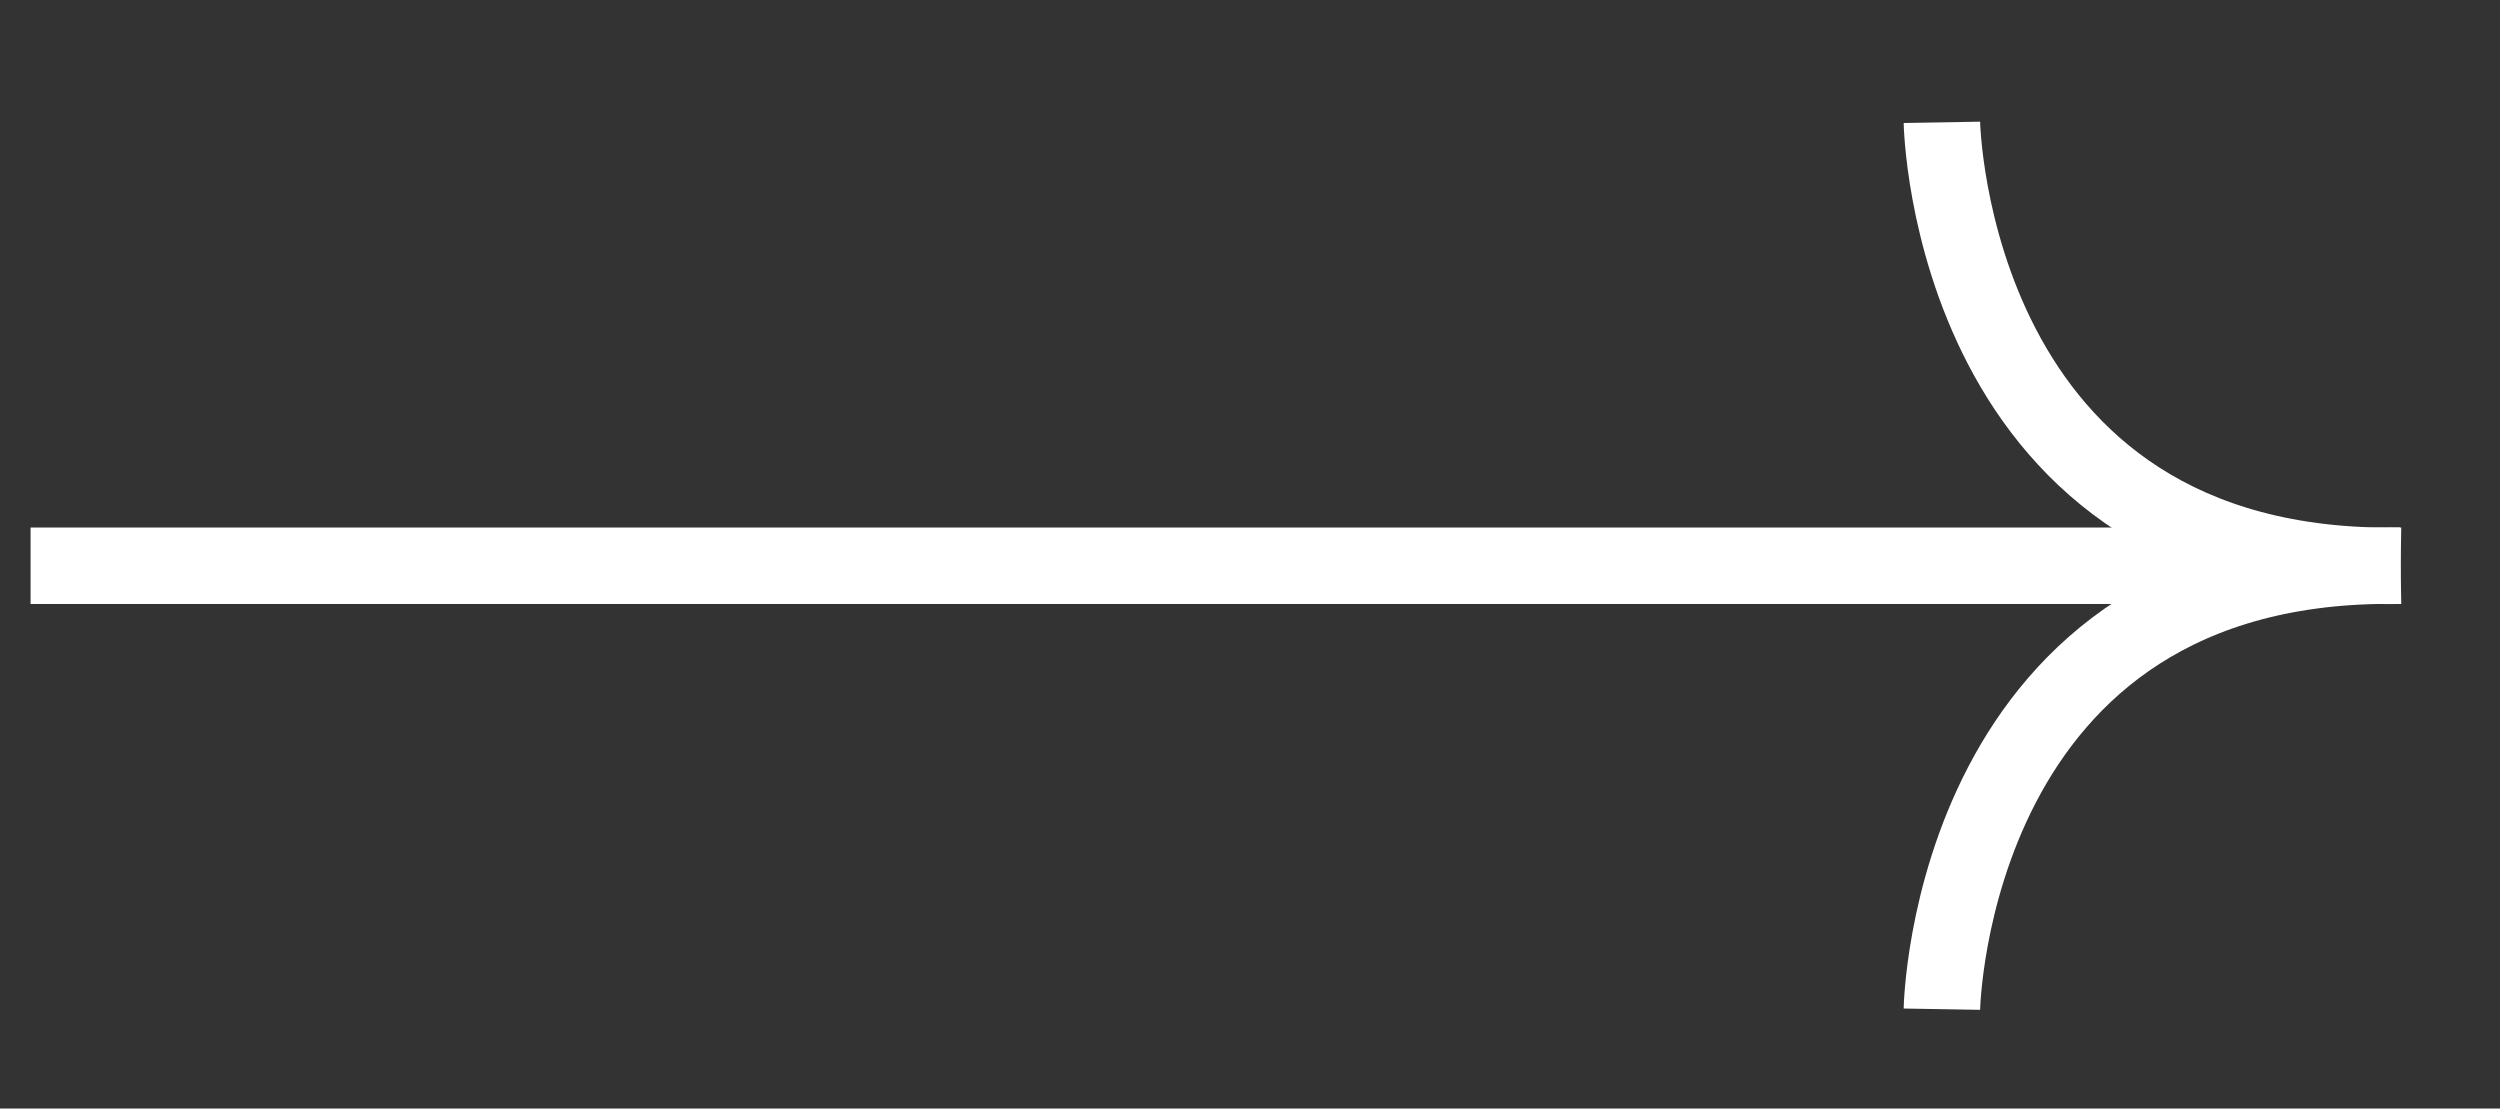<?xml version="1.0" encoding="utf-8"?>
<!-- Generator: Adobe Illustrator 28.0.0, SVG Export Plug-In . SVG Version: 6.00 Build 0)  -->
<svg version="1.1" id="_デザイン" xmlns="http://www.w3.org/2000/svg" xmlns:xlink="http://www.w3.org/1999/xlink" x="0px"
	 y="0px" viewBox="0 0 32.7 14.5" style="enable-background:new 0 0 32.7 14.5;" xml:space="preserve">
<rect x="0" y="0" width="32.7" height="14.5" fill="#333333" stroke="none"/>
<style type="text/css">
	.st0{fill:none;stroke:#FFFFFF;stroke-miterlimit:10;}
</style>
<line class="st0" x1="0.4" y1="7.4" x2="30.6" y2="7.4"/>
<path class="st0" d="M25.4,1.6c0,0,0.1,5.9,6,5.8"/>
<path class="st0" d="M25.4,13.2c0,0,0.1-5.9,6-5.8"/>
</svg>
